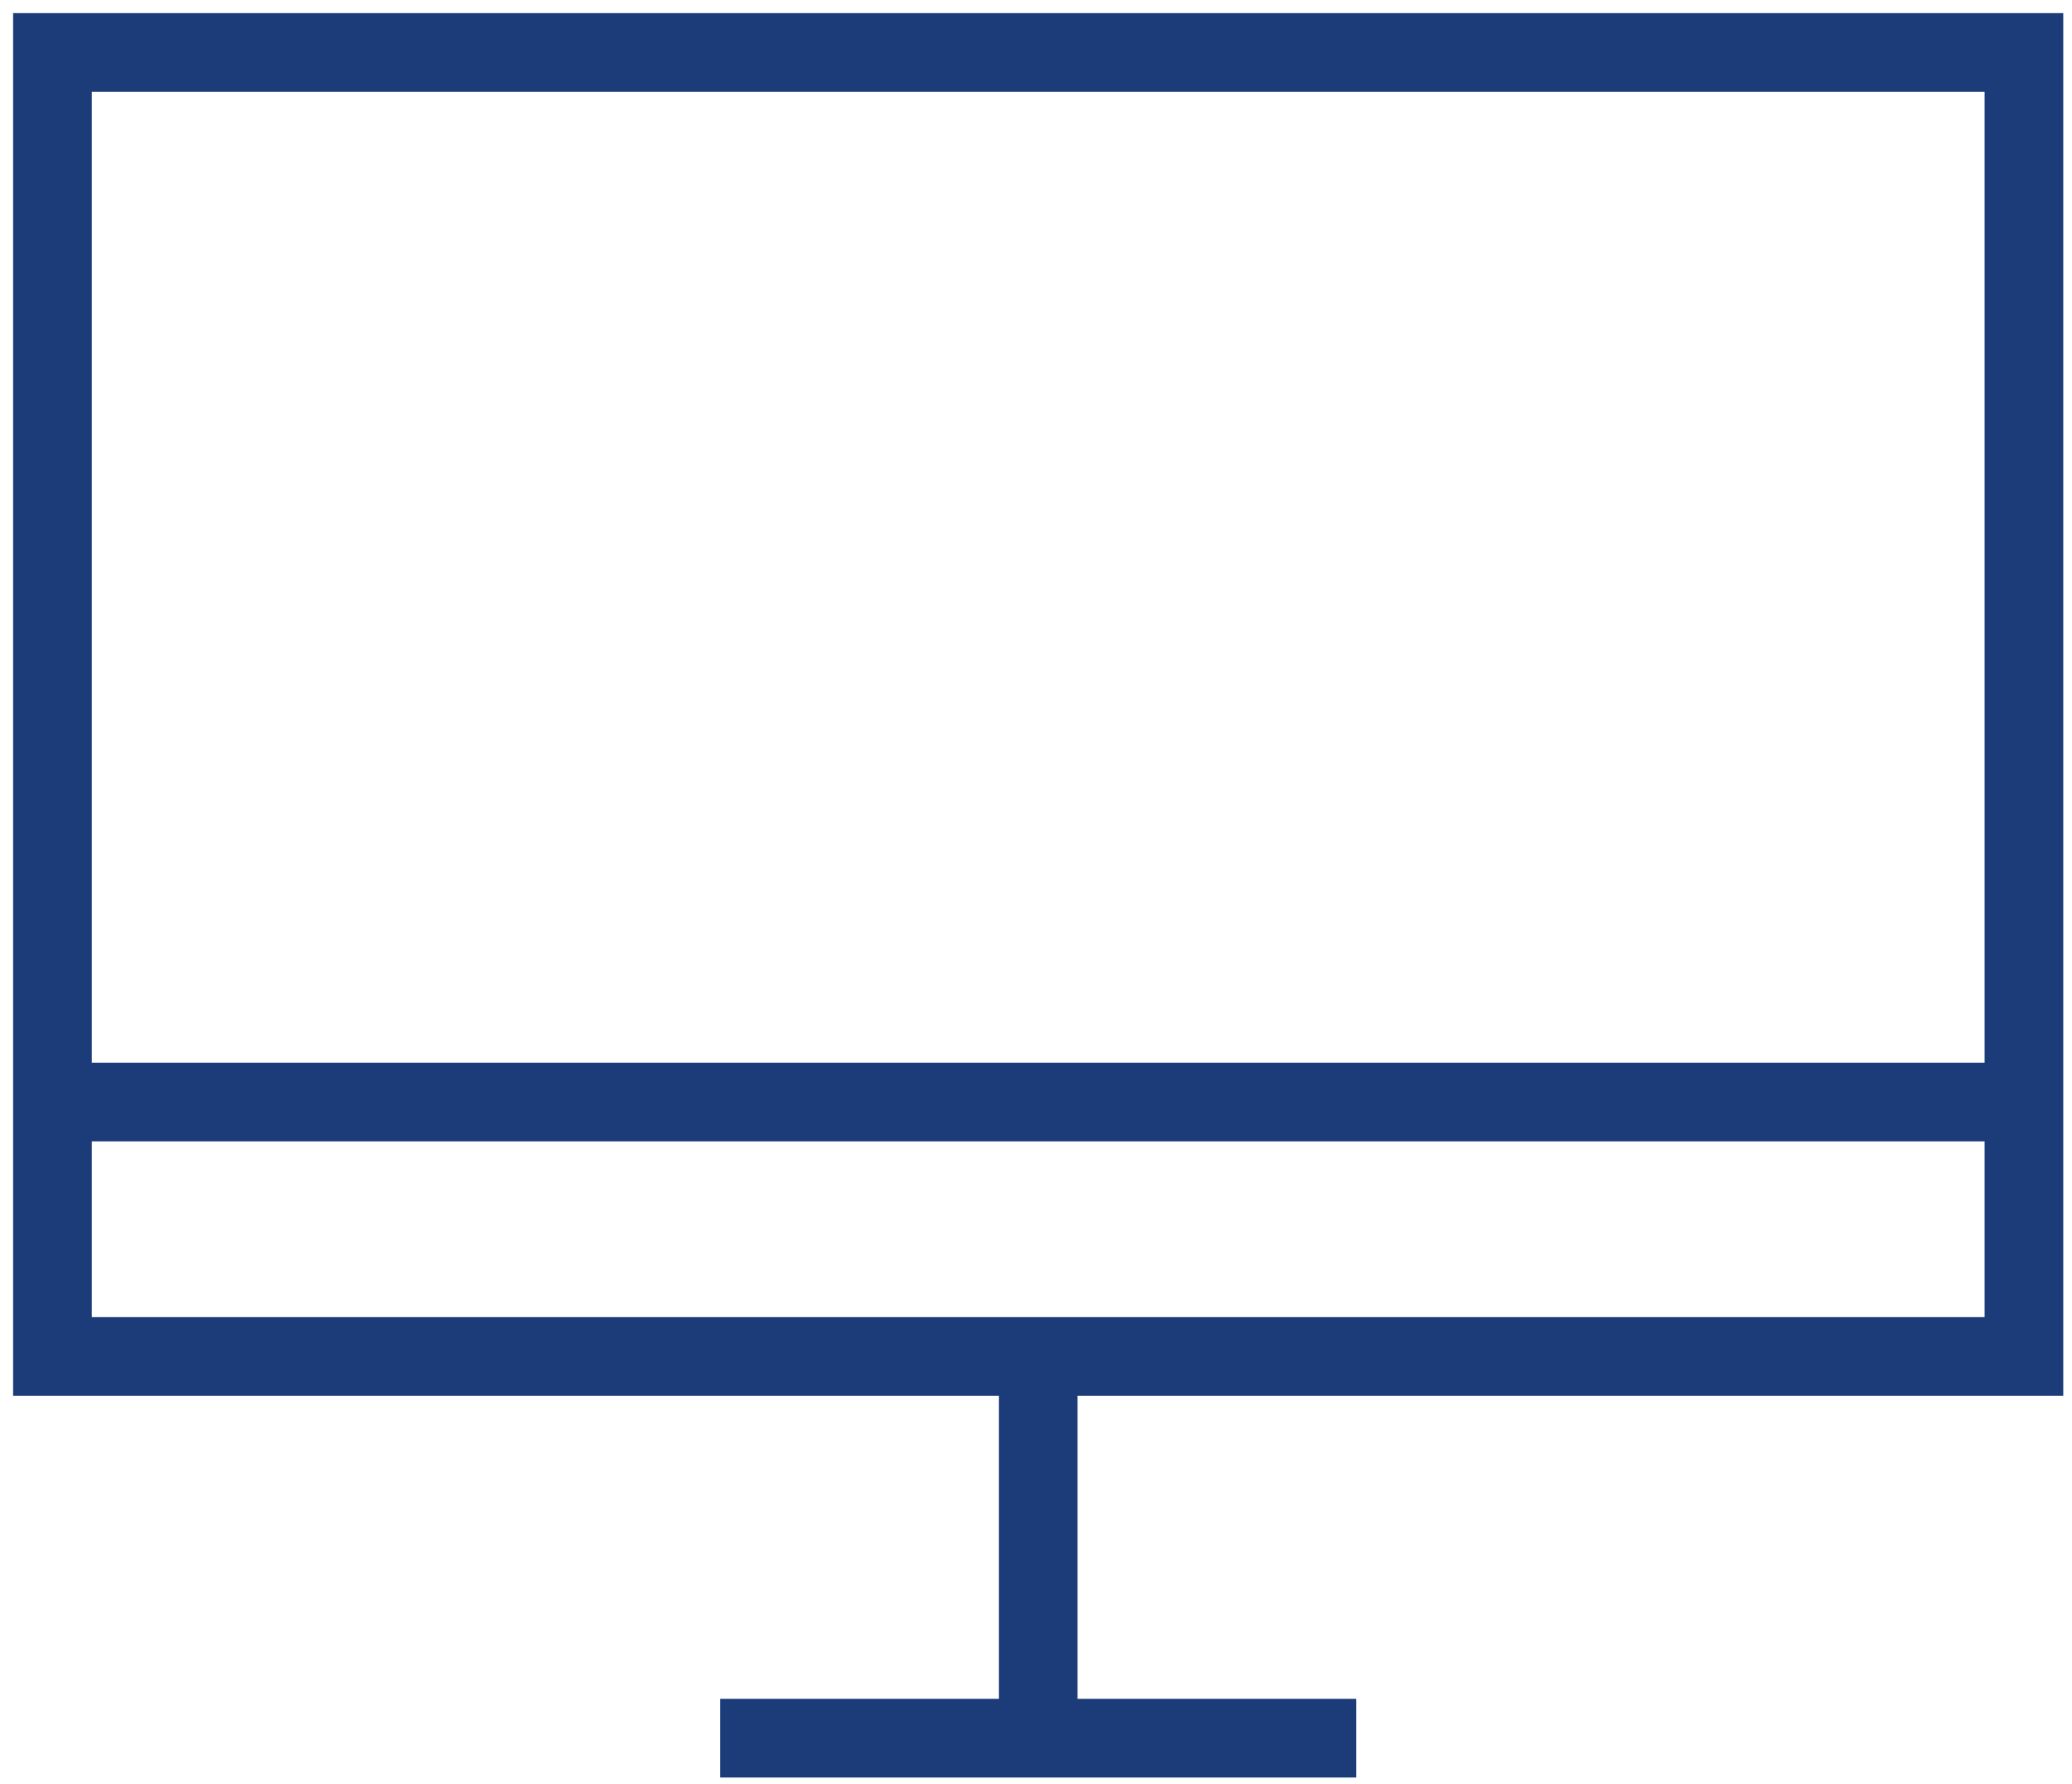 <svg width="79" height="68" viewBox="0 0 79 68" fill="none" xmlns="http://www.w3.org/2000/svg">
<path d="M2 2H77.167V51.707H2V2Z" stroke="#1C3C79" stroke-width="3" stroke-miterlimit="10"/>
<path d="M27.46 66.256H51.707" stroke="#1C3C79" stroke-width="3" stroke-miterlimit="10"/>
<path d="M39.584 66.256V51.707" stroke="#1C3C79" stroke-width="3" stroke-miterlimit="10"/>
<path d="M2 42.008H78.379" stroke="#1C3C79" stroke-width="3" stroke-miterlimit="10"/>
</svg>
